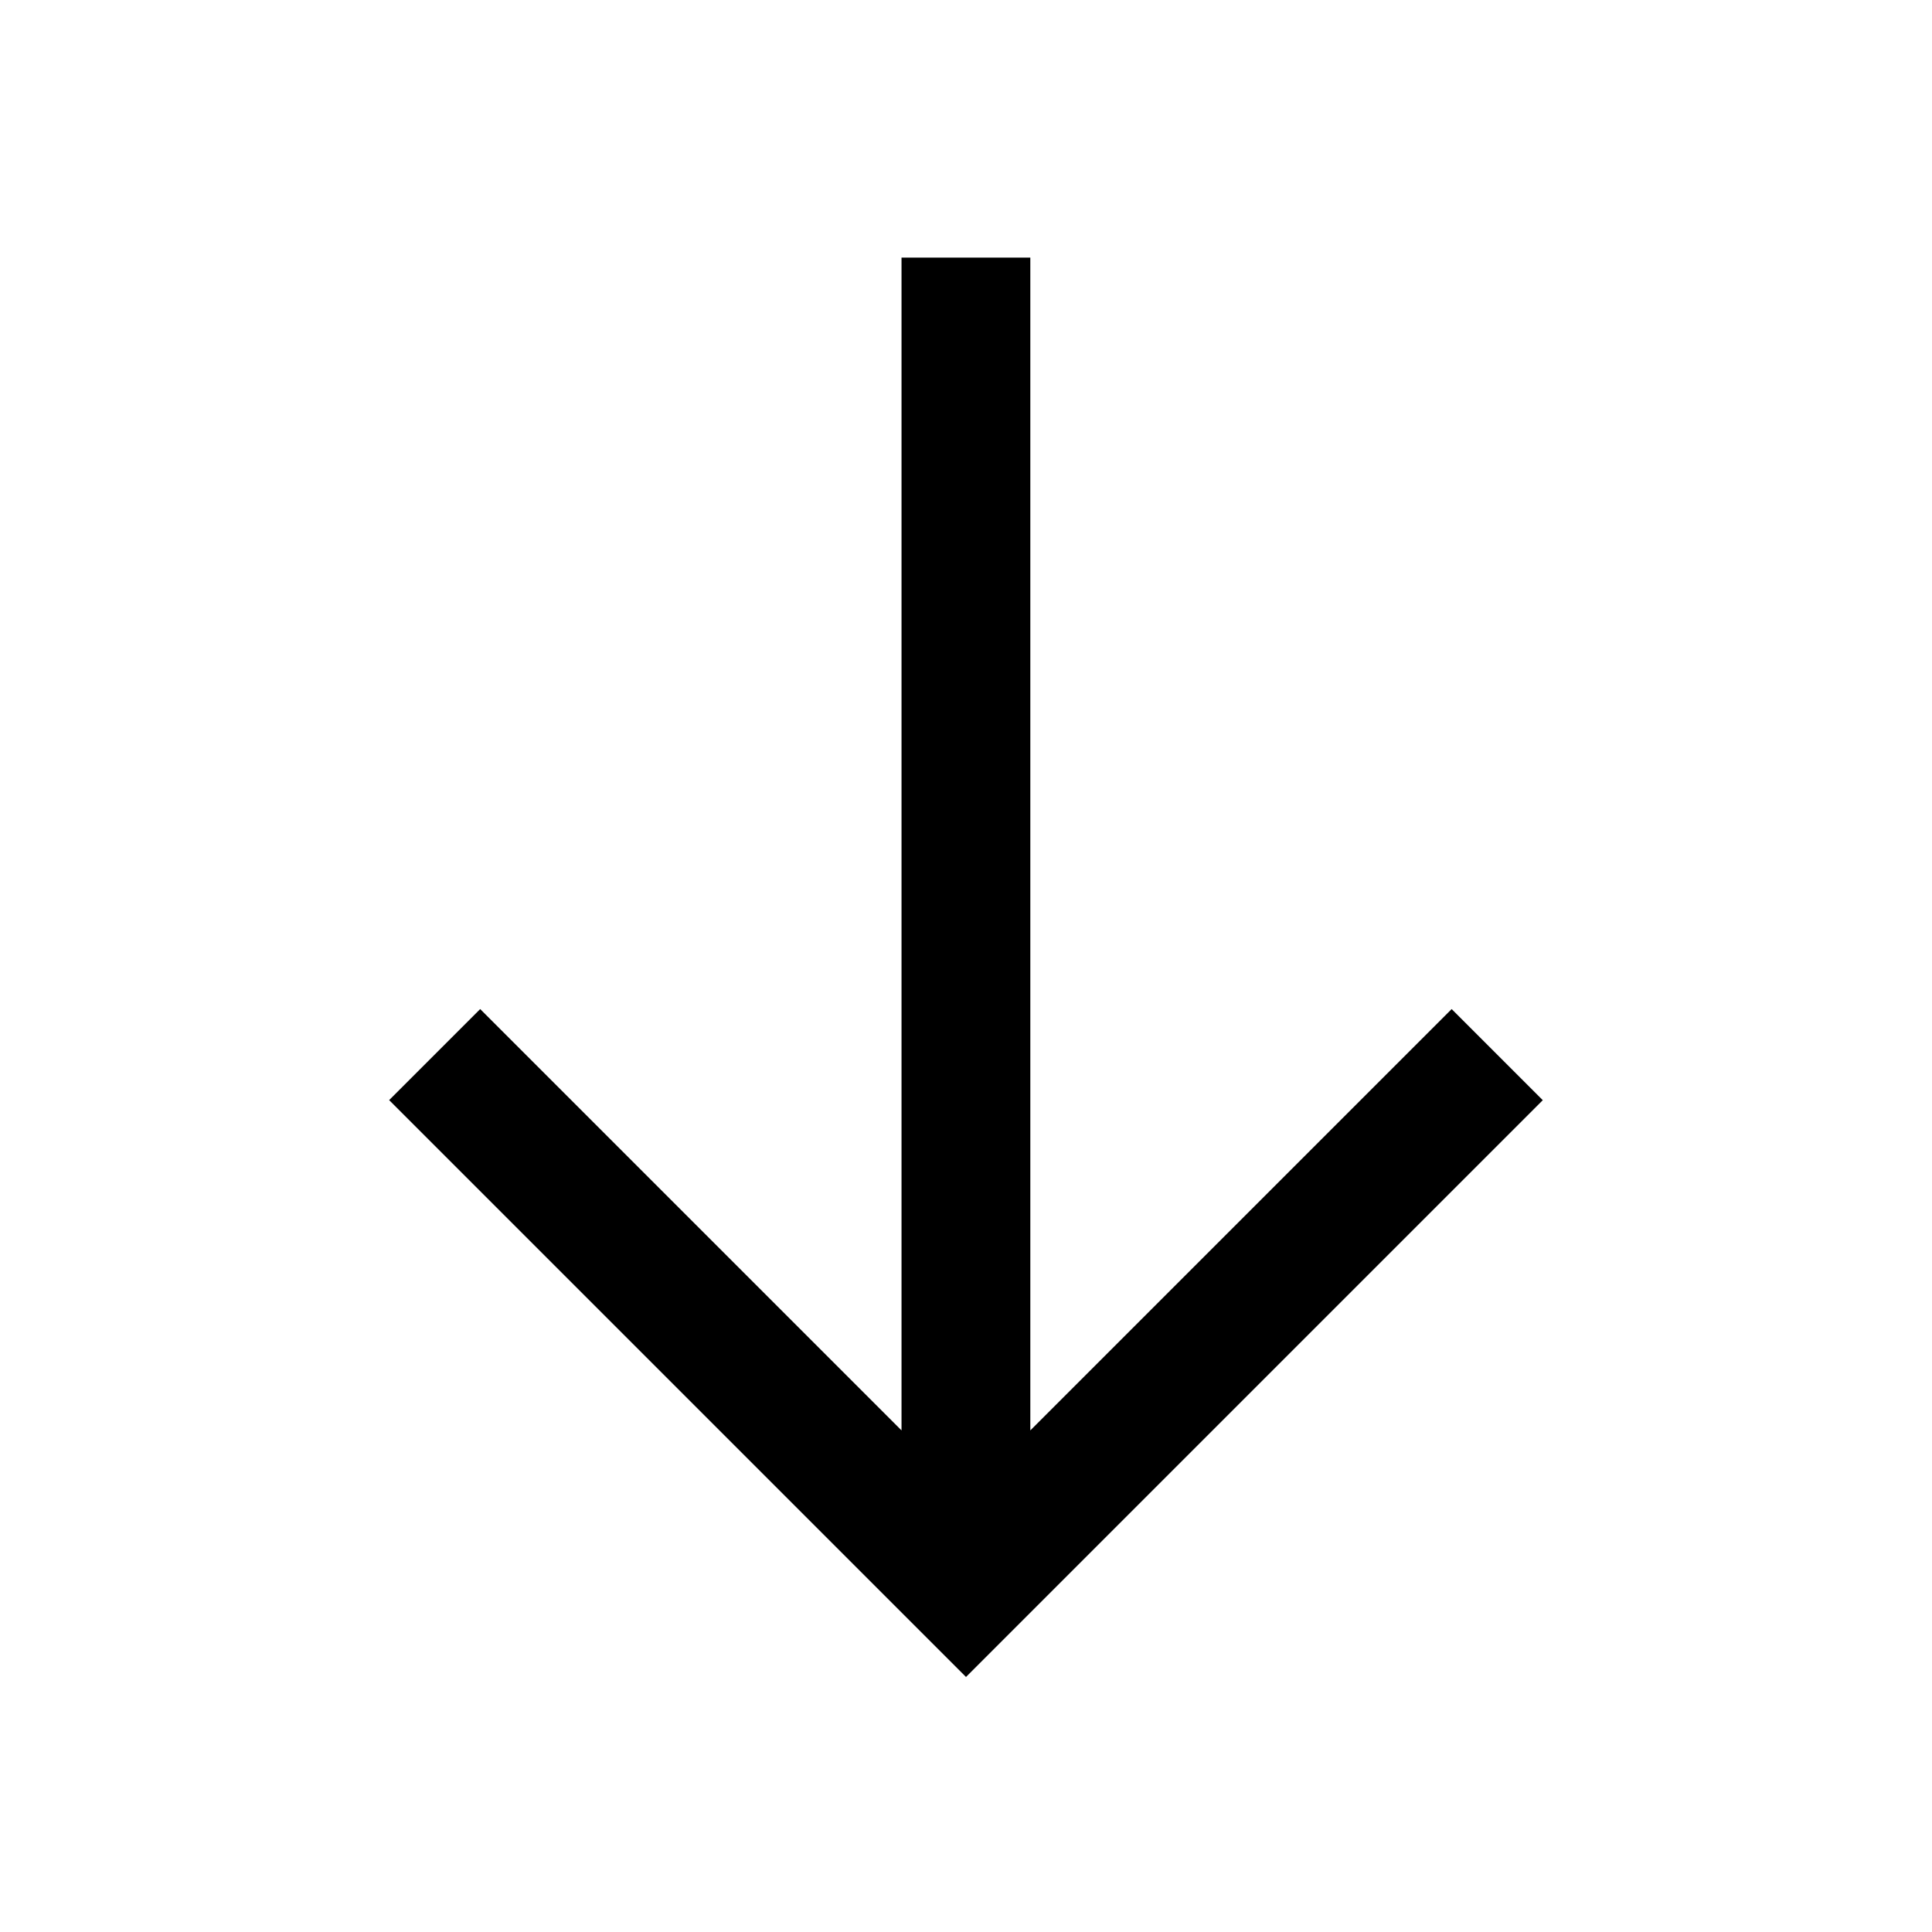 <svg width="24" height="24" viewBox="0 0 24 24" xmlns="http://www.w3.org/2000/svg">
<path d="M19.166 13.666L12 20.832L4.834 13.666L5.965 12.535L11.199 17.769V3.2H12.799V17.769L18.033 12.535L19.164 13.666H19.166Z"/>
</svg>

